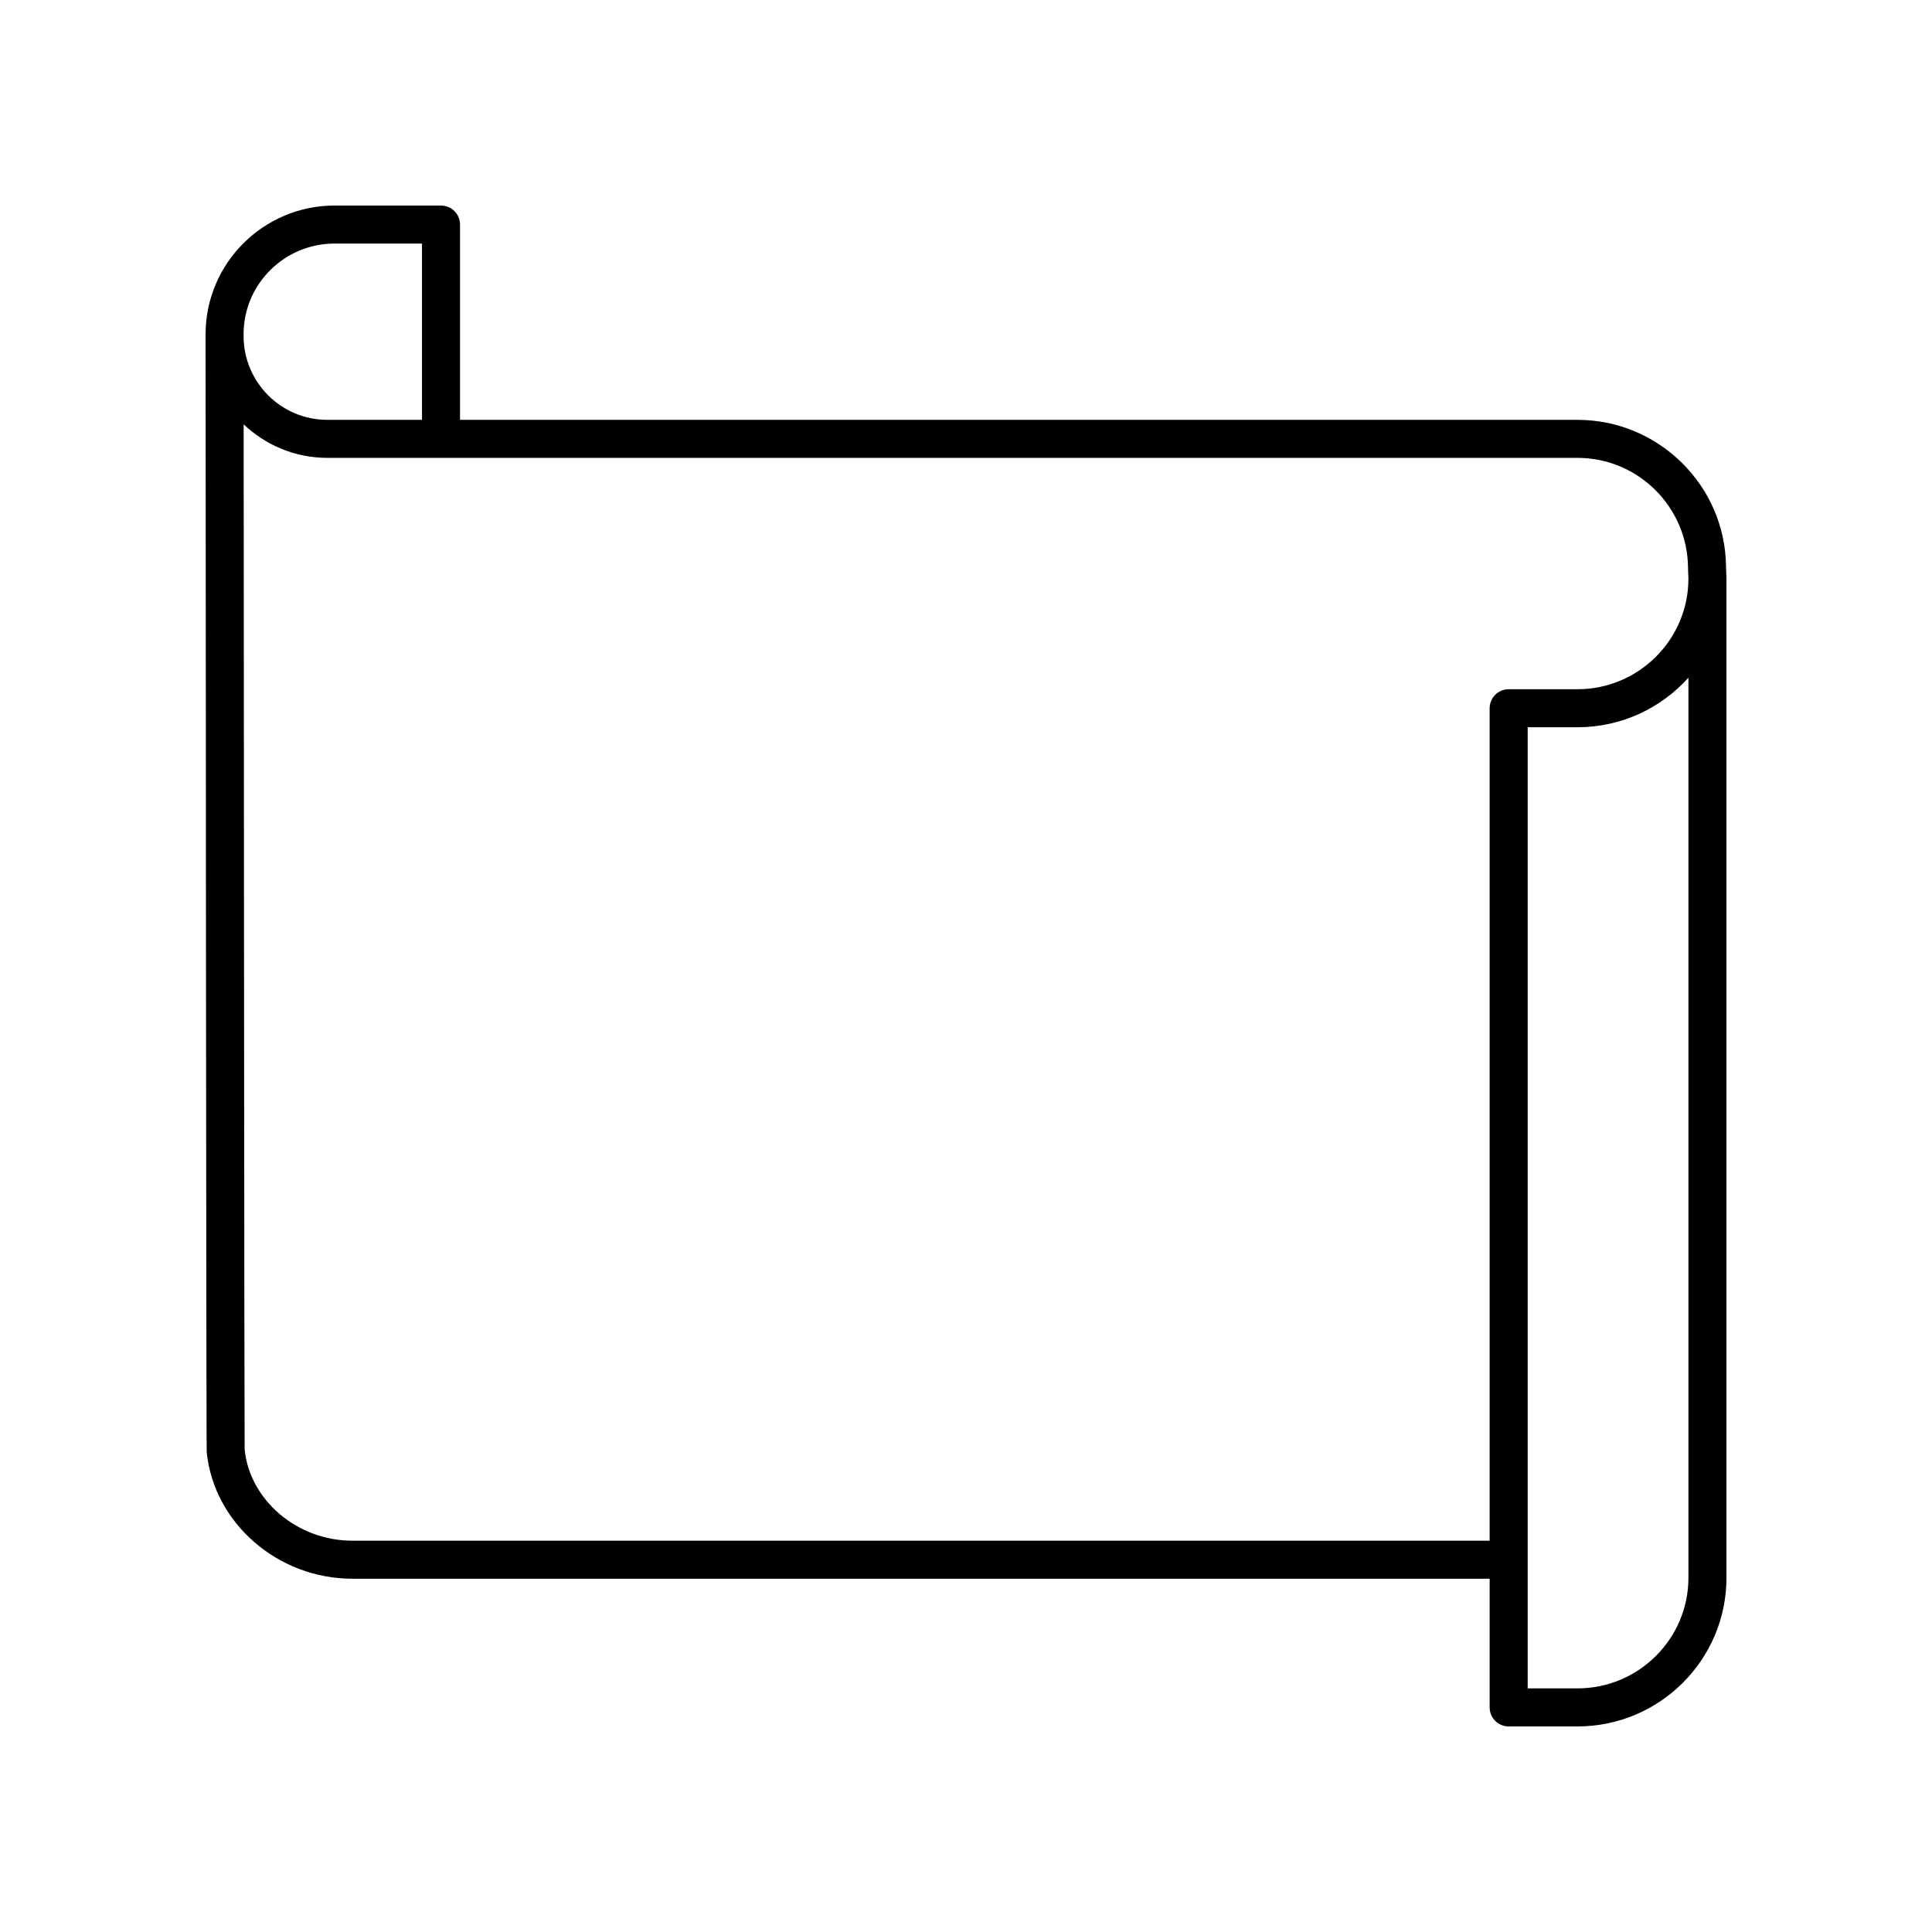 <?xml version="1.0" encoding="UTF-8"?>
<!-- Uploaded to: ICON Repo, www.iconrepo.com, Generator: ICON Repo Mixer Tools -->
<svg fill="#000000" width="800px" height="800px" version="1.1" viewBox="144 144 512 512" xmlns="http://www.w3.org/2000/svg">
 <path d="m198.48 233.08c0.172 294.41 0.27 295.4 0.301 295.71 1.863 18.832 18.816 33.59 38.594 33.59h301.4v34.105c0 2.785 2.254 5.039 5.039 5.039h18.227c21.773 0 39.488-17.668 39.488-39.387v-264.79c0-0.031-0.016-0.059-0.02-0.09 0-0.031 0.016-0.062 0.016-0.094l-0.109-2.906c-0.141-21.5-17.793-38.992-39.352-38.992h-296.15v-51.754c0-2.785-2.254-5.039-5.039-5.039h-28.207c-18.852 0.004-34.184 15.297-34.184 34.102v0.5 0.004 0.004zm392.97 329.05c0 16.164-13.191 29.309-29.41 29.309h-13.188v-254.71h13.188c11.672 0 22.176-5.078 29.41-13.133zm-0.109-267.66 0.105 2.922c-0.027 16.141-13.207 29.262-29.41 29.262h-18.227c-2.781 0-5.039 2.254-5.039 5.039v220.61l-301.39-0.004c-14.66 0-27.207-10.766-28.547-24.176-0.086-3.766-0.215-202-0.262-271.67 5.789 5.492 13.586 8.887 22.176 8.887h331.32c16.039 0.004 29.172 13.008 29.277 29.133zm-358.68-85.922h23.172v46.715h-25.09c-12.234 0-22.188-9.953-22.188-22.188-0.004-0.258-0.004-0.453-0.004-0.508 0-13.246 10.812-24.02 24.109-24.02z"/>
</svg>